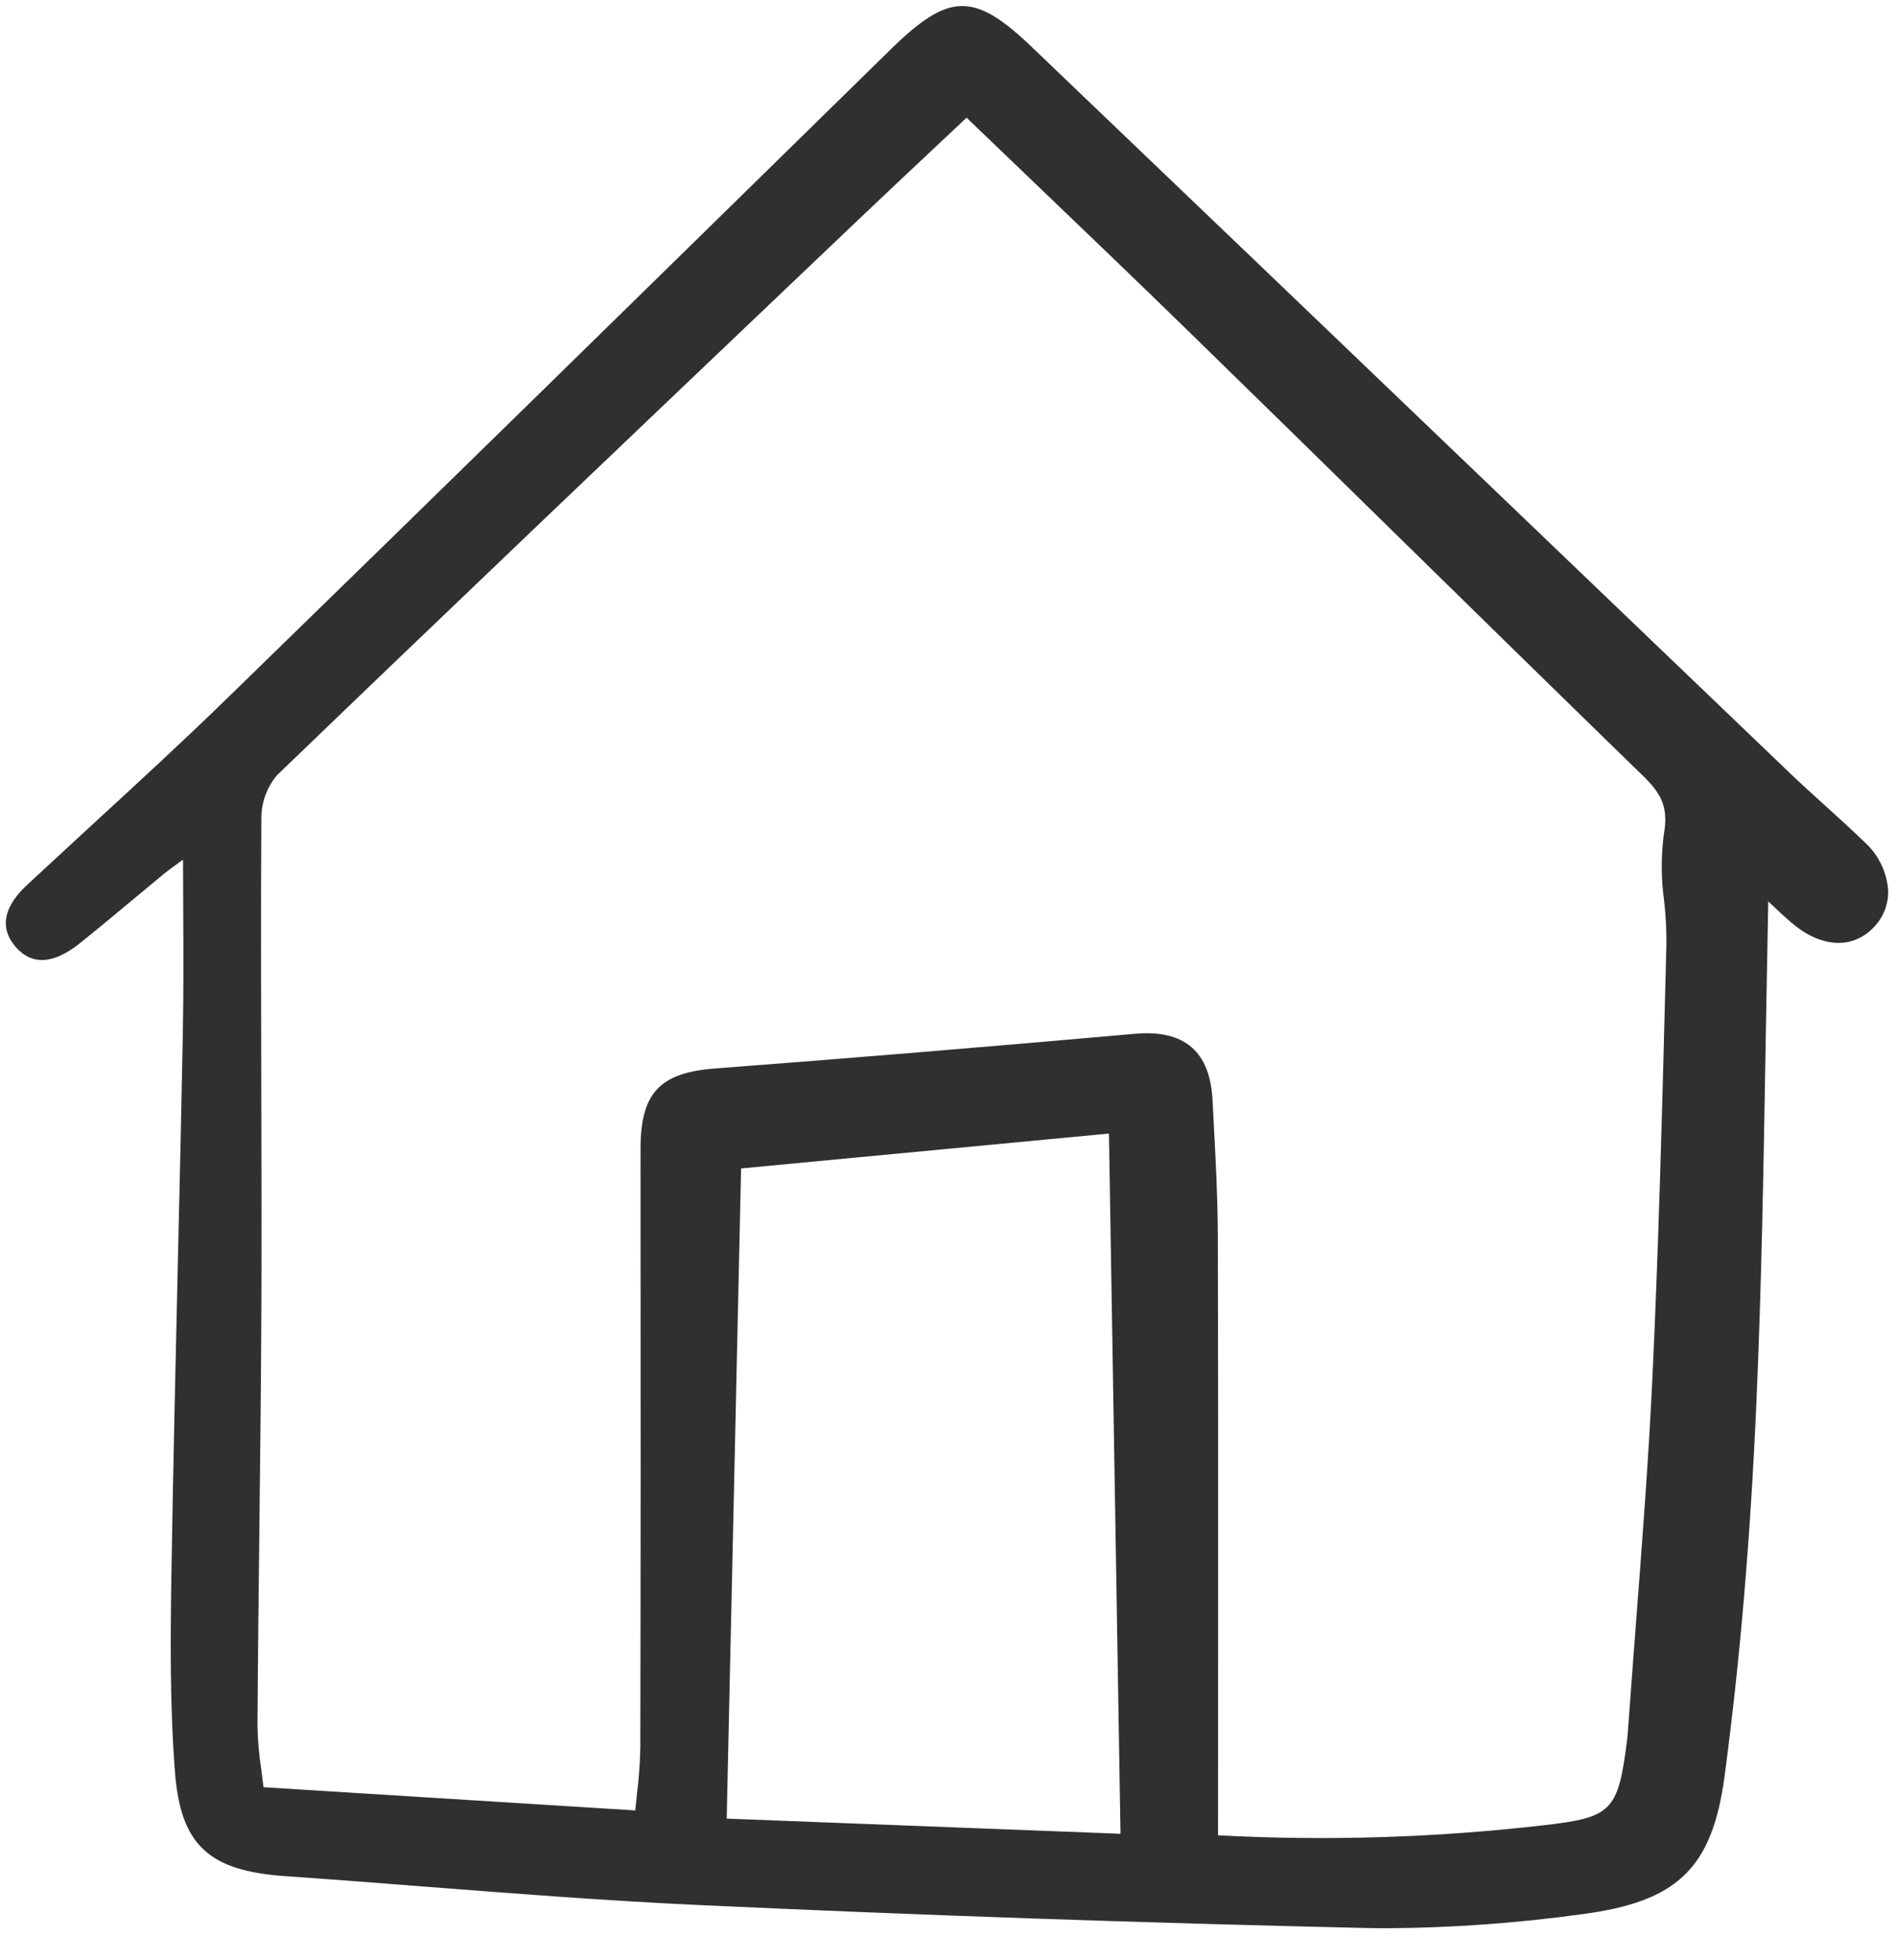 <svg width="60" height="62" viewBox="0 0 60 62" fill="none" xmlns="http://www.w3.org/2000/svg">
<path d="M57.748 25.472C57.39 25.148 57.02 24.813 56.666 24.475C53.714 21.649 50.763 18.823 47.812 15.995C42.758 11.154 37.703 6.316 32.646 1.481C30.824 -0.261 30.03 -0.245 28.18 1.568L26.871 2.85C20.436 9.155 13.782 15.674 7.214 22.062C5.819 23.419 4.361 24.761 2.95 26.056C2.267 26.684 1.586 27.313 0.906 27.943C0.613 28.216 -0.279 29.047 0.489 29.941C1.003 30.539 1.689 30.503 2.527 29.833C3.074 29.396 3.62 28.942 4.148 28.501C4.489 28.217 4.83 27.934 5.172 27.652C5.322 27.529 5.478 27.417 5.714 27.246L5.792 27.19C5.792 27.717 5.795 28.229 5.798 28.728C5.804 30.094 5.81 31.384 5.786 32.666C5.739 35.104 5.686 37.542 5.627 39.98C5.554 43.161 5.479 46.45 5.426 49.684C5.392 51.739 5.372 53.922 5.537 56.047C5.715 58.34 6.592 59.171 9.014 59.339C10.485 59.441 11.981 59.557 13.428 59.67C16.289 59.893 19.248 60.122 22.164 60.256C29.13 60.577 36.205 60.82 43.194 60.979C43.441 60.984 43.691 60.987 43.944 60.987C45.987 60.972 48.028 60.824 50.053 60.545C53.088 60.151 54.187 59.088 54.576 56.172C55.064 52.514 55.392 48.662 55.581 44.395C55.747 40.62 55.809 36.915 55.875 32.993C55.901 31.511 55.928 30.016 55.957 28.51C56.214 28.753 56.437 28.964 56.671 29.166C57.6 29.971 58.599 30.041 59.278 29.347C59.431 29.195 59.552 29.014 59.634 28.814C59.715 28.615 59.756 28.401 59.753 28.185C59.717 27.586 59.445 27.026 58.997 26.627C58.589 26.233 58.162 25.845 57.748 25.472ZM23.452 36.956L35.093 35.853L35.459 58L22.997 57.52L23.452 36.956ZM38.538 39.026C38.535 37.904 38.475 36.766 38.417 35.666C38.402 35.386 38.388 35.105 38.373 34.825C38.334 34.036 38.118 33.481 37.712 33.127C37.3 32.767 36.702 32.625 35.885 32.7C31.159 33.118 26.827 33.476 22.641 33.793C20.866 33.927 20.268 34.574 20.27 36.355C20.277 43.965 20.275 49.804 20.263 55.285C20.253 55.766 20.218 56.245 20.159 56.721C20.141 56.896 20.122 57.075 20.104 57.261L8.339 56.527C8.318 56.344 8.295 56.167 8.272 55.993C8.199 55.529 8.158 55.06 8.148 54.591C8.16 52.544 8.184 50.464 8.207 48.451C8.235 46.05 8.263 43.567 8.272 41.125C8.28 38.825 8.273 36.486 8.268 34.224C8.261 31.49 8.254 28.662 8.271 25.881C8.27 25.382 8.446 24.899 8.768 24.517C14.079 19.404 19.508 14.236 24.759 9.237L27.21 6.905C27.994 6.158 28.784 5.417 29.59 4.66L30.588 3.722C31.297 4.404 32.004 5.081 32.709 5.756C34.34 7.317 36.027 8.933 37.664 10.529C39.748 12.562 41.83 14.598 43.908 16.637C46.557 19.233 49.296 21.916 52 24.545C52.556 25.087 52.81 25.519 52.654 26.383C52.562 27.079 52.564 27.785 52.661 28.48C52.712 28.93 52.737 29.382 52.735 29.835L52.709 30.875C52.601 35.068 52.49 39.404 52.287 43.664C52.166 46.207 51.966 48.792 51.775 51.291C51.689 52.418 51.603 53.546 51.522 54.673L51.518 54.724C51.511 54.829 51.503 54.934 51.49 55.039C51.207 57.28 51.011 57.481 48.877 57.727C45.448 58.124 41.992 58.232 38.546 58.048L38.547 53.126C38.55 48.496 38.551 43.71 38.539 39.026H38.538Z" fill="#303030"/>
</svg>
